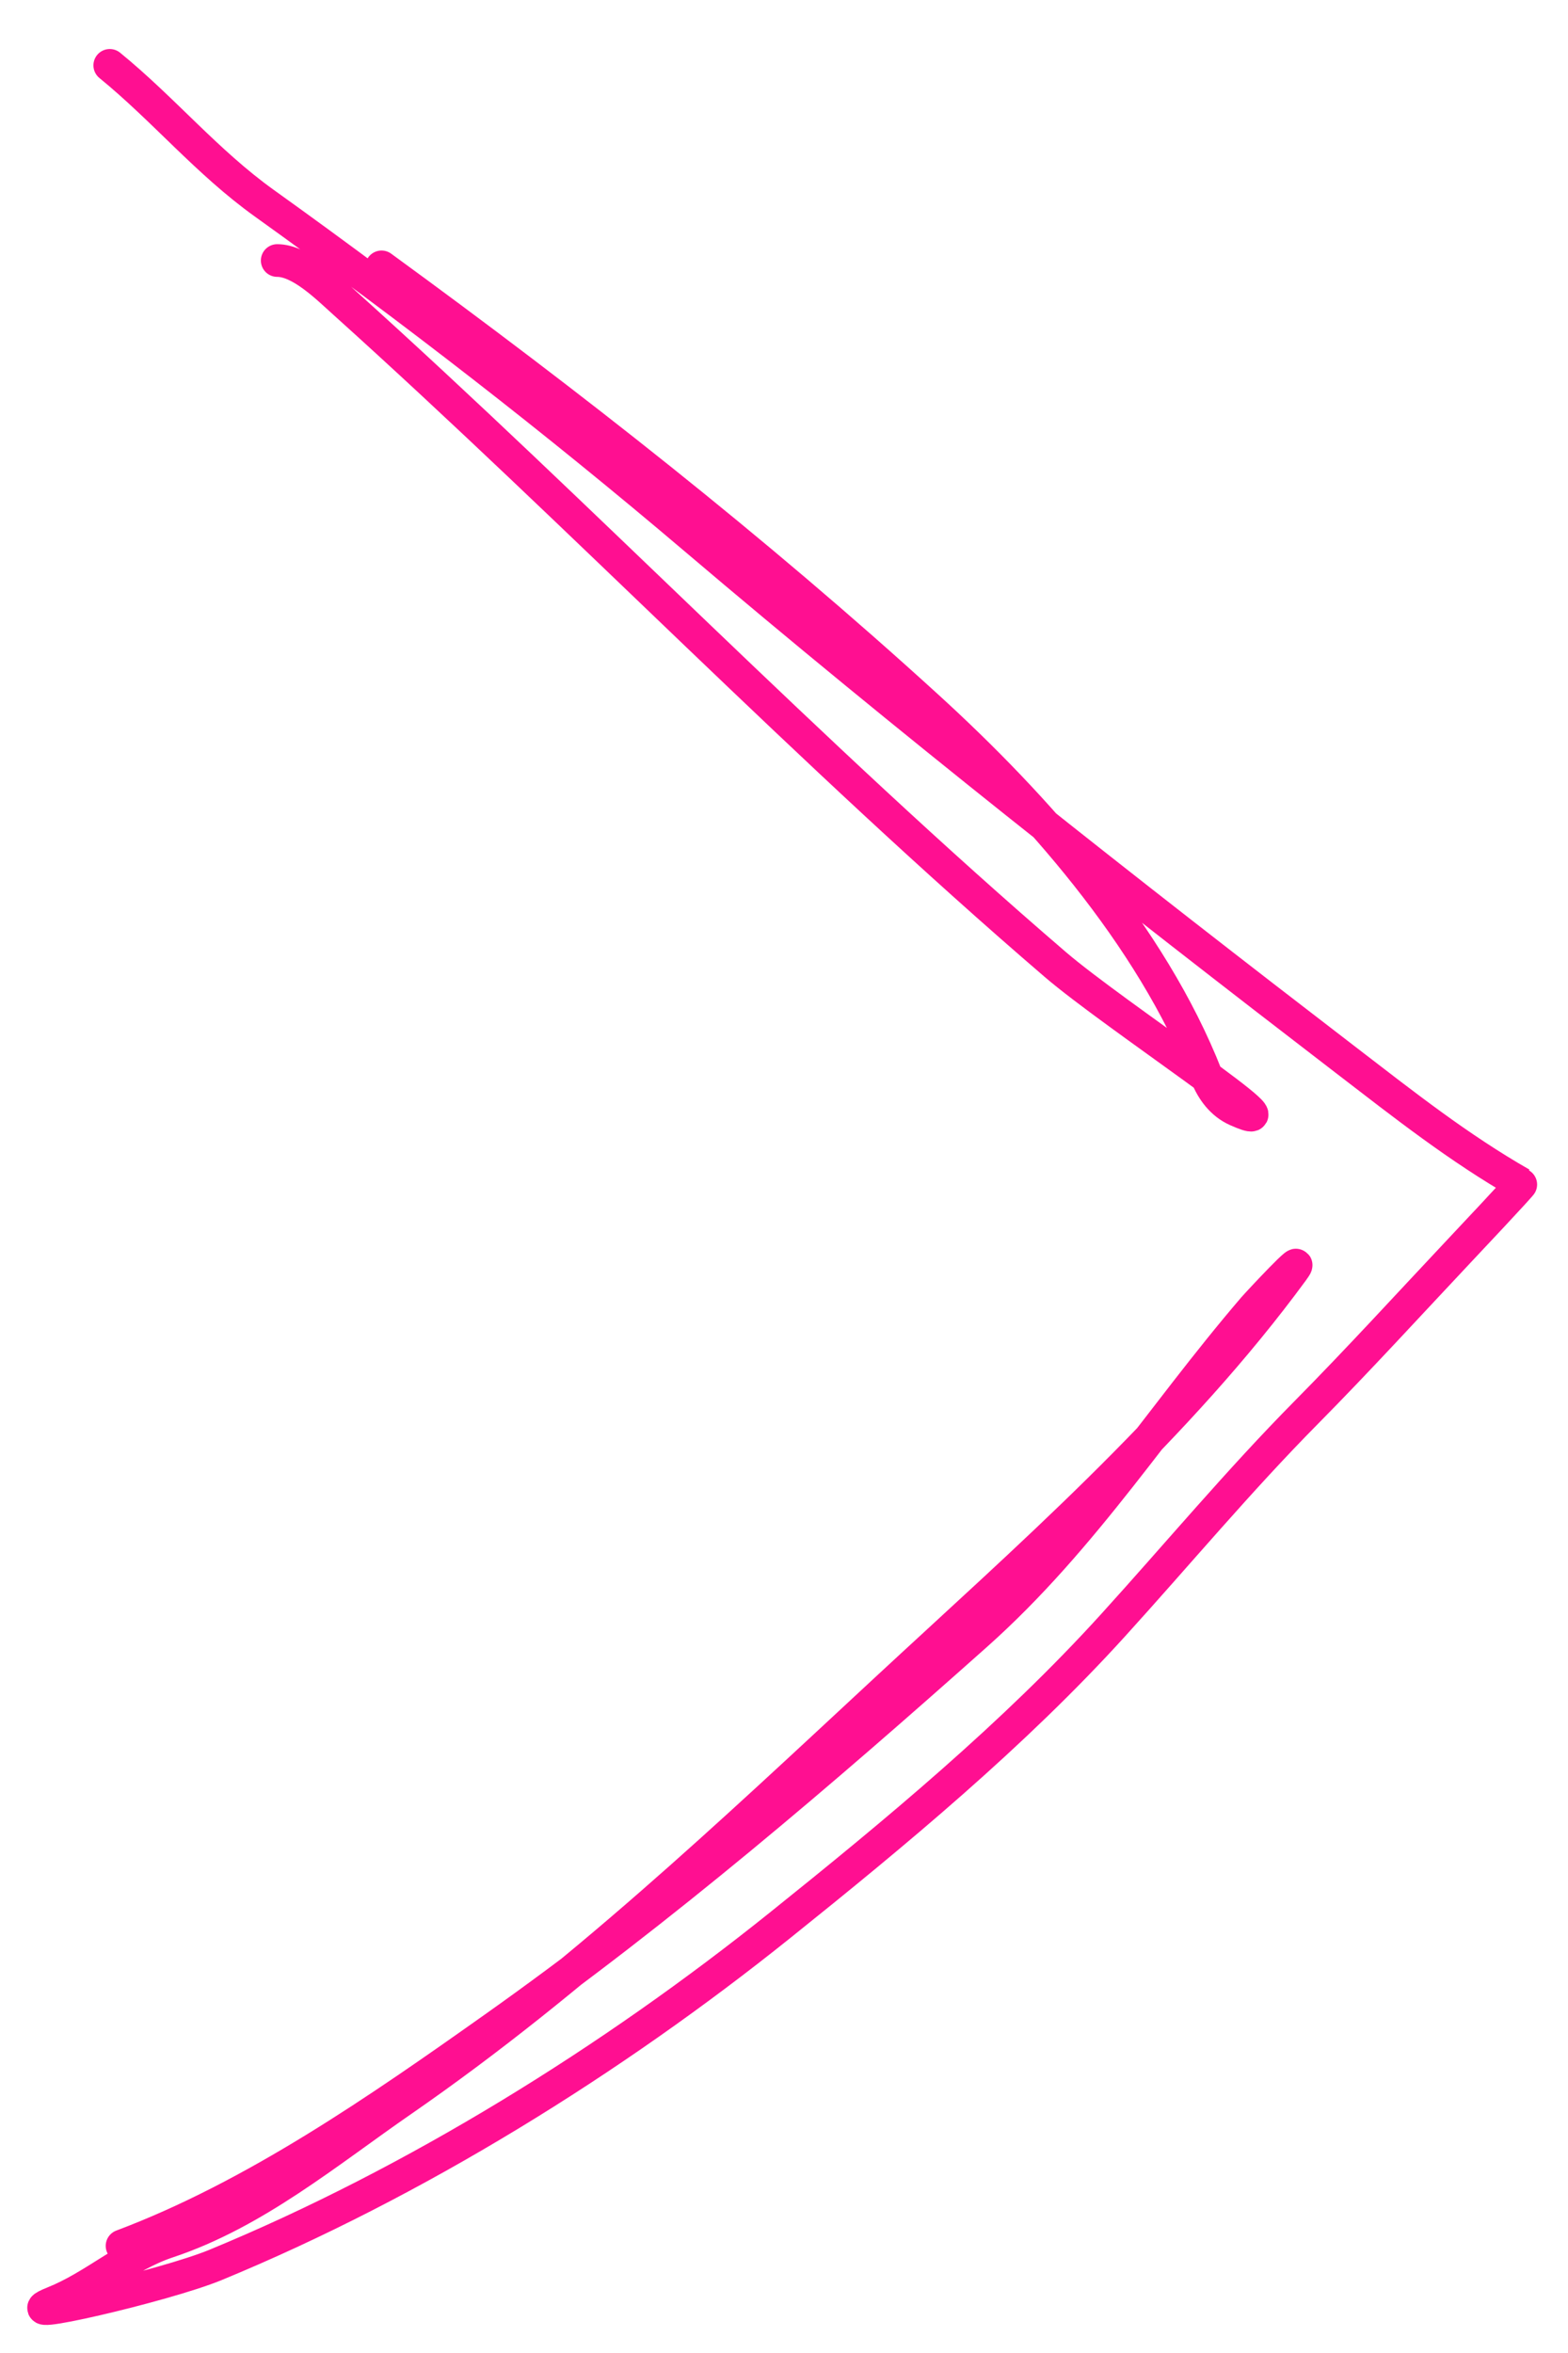 <?xml version="1.0" encoding="UTF-8"?> <svg xmlns="http://www.w3.org/2000/svg" width="24" height="36" viewBox="0 0 24 36" fill="none"><path d="M1.868 34.361C3.894 33.601 5.811 32.268 7.562 31.028C10.14 29.203 12.578 27.114 14.937 25.014C16.606 23.529 17.739 21.703 19.187 20.014C19.25 19.941 20.052 19.08 19.785 19.444C18.032 21.834 15.709 23.856 13.548 25.861C11.177 28.061 8.826 30.287 6.16 32.132C5.007 32.929 3.902 33.855 2.569 34.299C1.921 34.515 1.442 34.98 0.819 35.229C0.032 35.544 2.514 34.976 3.298 34.653C6.35 33.395 9.367 31.519 11.937 29.458C13.698 28.046 15.52 26.538 17.041 24.861C18.025 23.777 18.963 22.652 19.993 21.611C20.799 20.796 21.569 19.952 22.354 19.118C22.416 19.052 23.297 18.118 23.285 18.111C22.327 17.564 21.492 16.904 20.604 16.222C17.234 13.635 13.877 10.993 10.639 8.243C8.494 6.422 6.331 4.747 4.048 3.111C3.167 2.48 2.505 1.672 1.68 1M5.84 4.083C8.726 6.187 11.546 8.399 14.187 10.806C15.859 12.329 17.619 14.304 18.465 16.458C18.553 16.682 18.702 16.885 18.93 16.986C20.015 17.468 17.053 15.53 16.153 14.757C12.398 11.534 8.942 7.935 5.264 4.625C5.006 4.393 4.599 3.986 4.243 3.986" stroke="#FF0F91" stroke-width="0.5" stroke-linecap="round"></path></svg> 